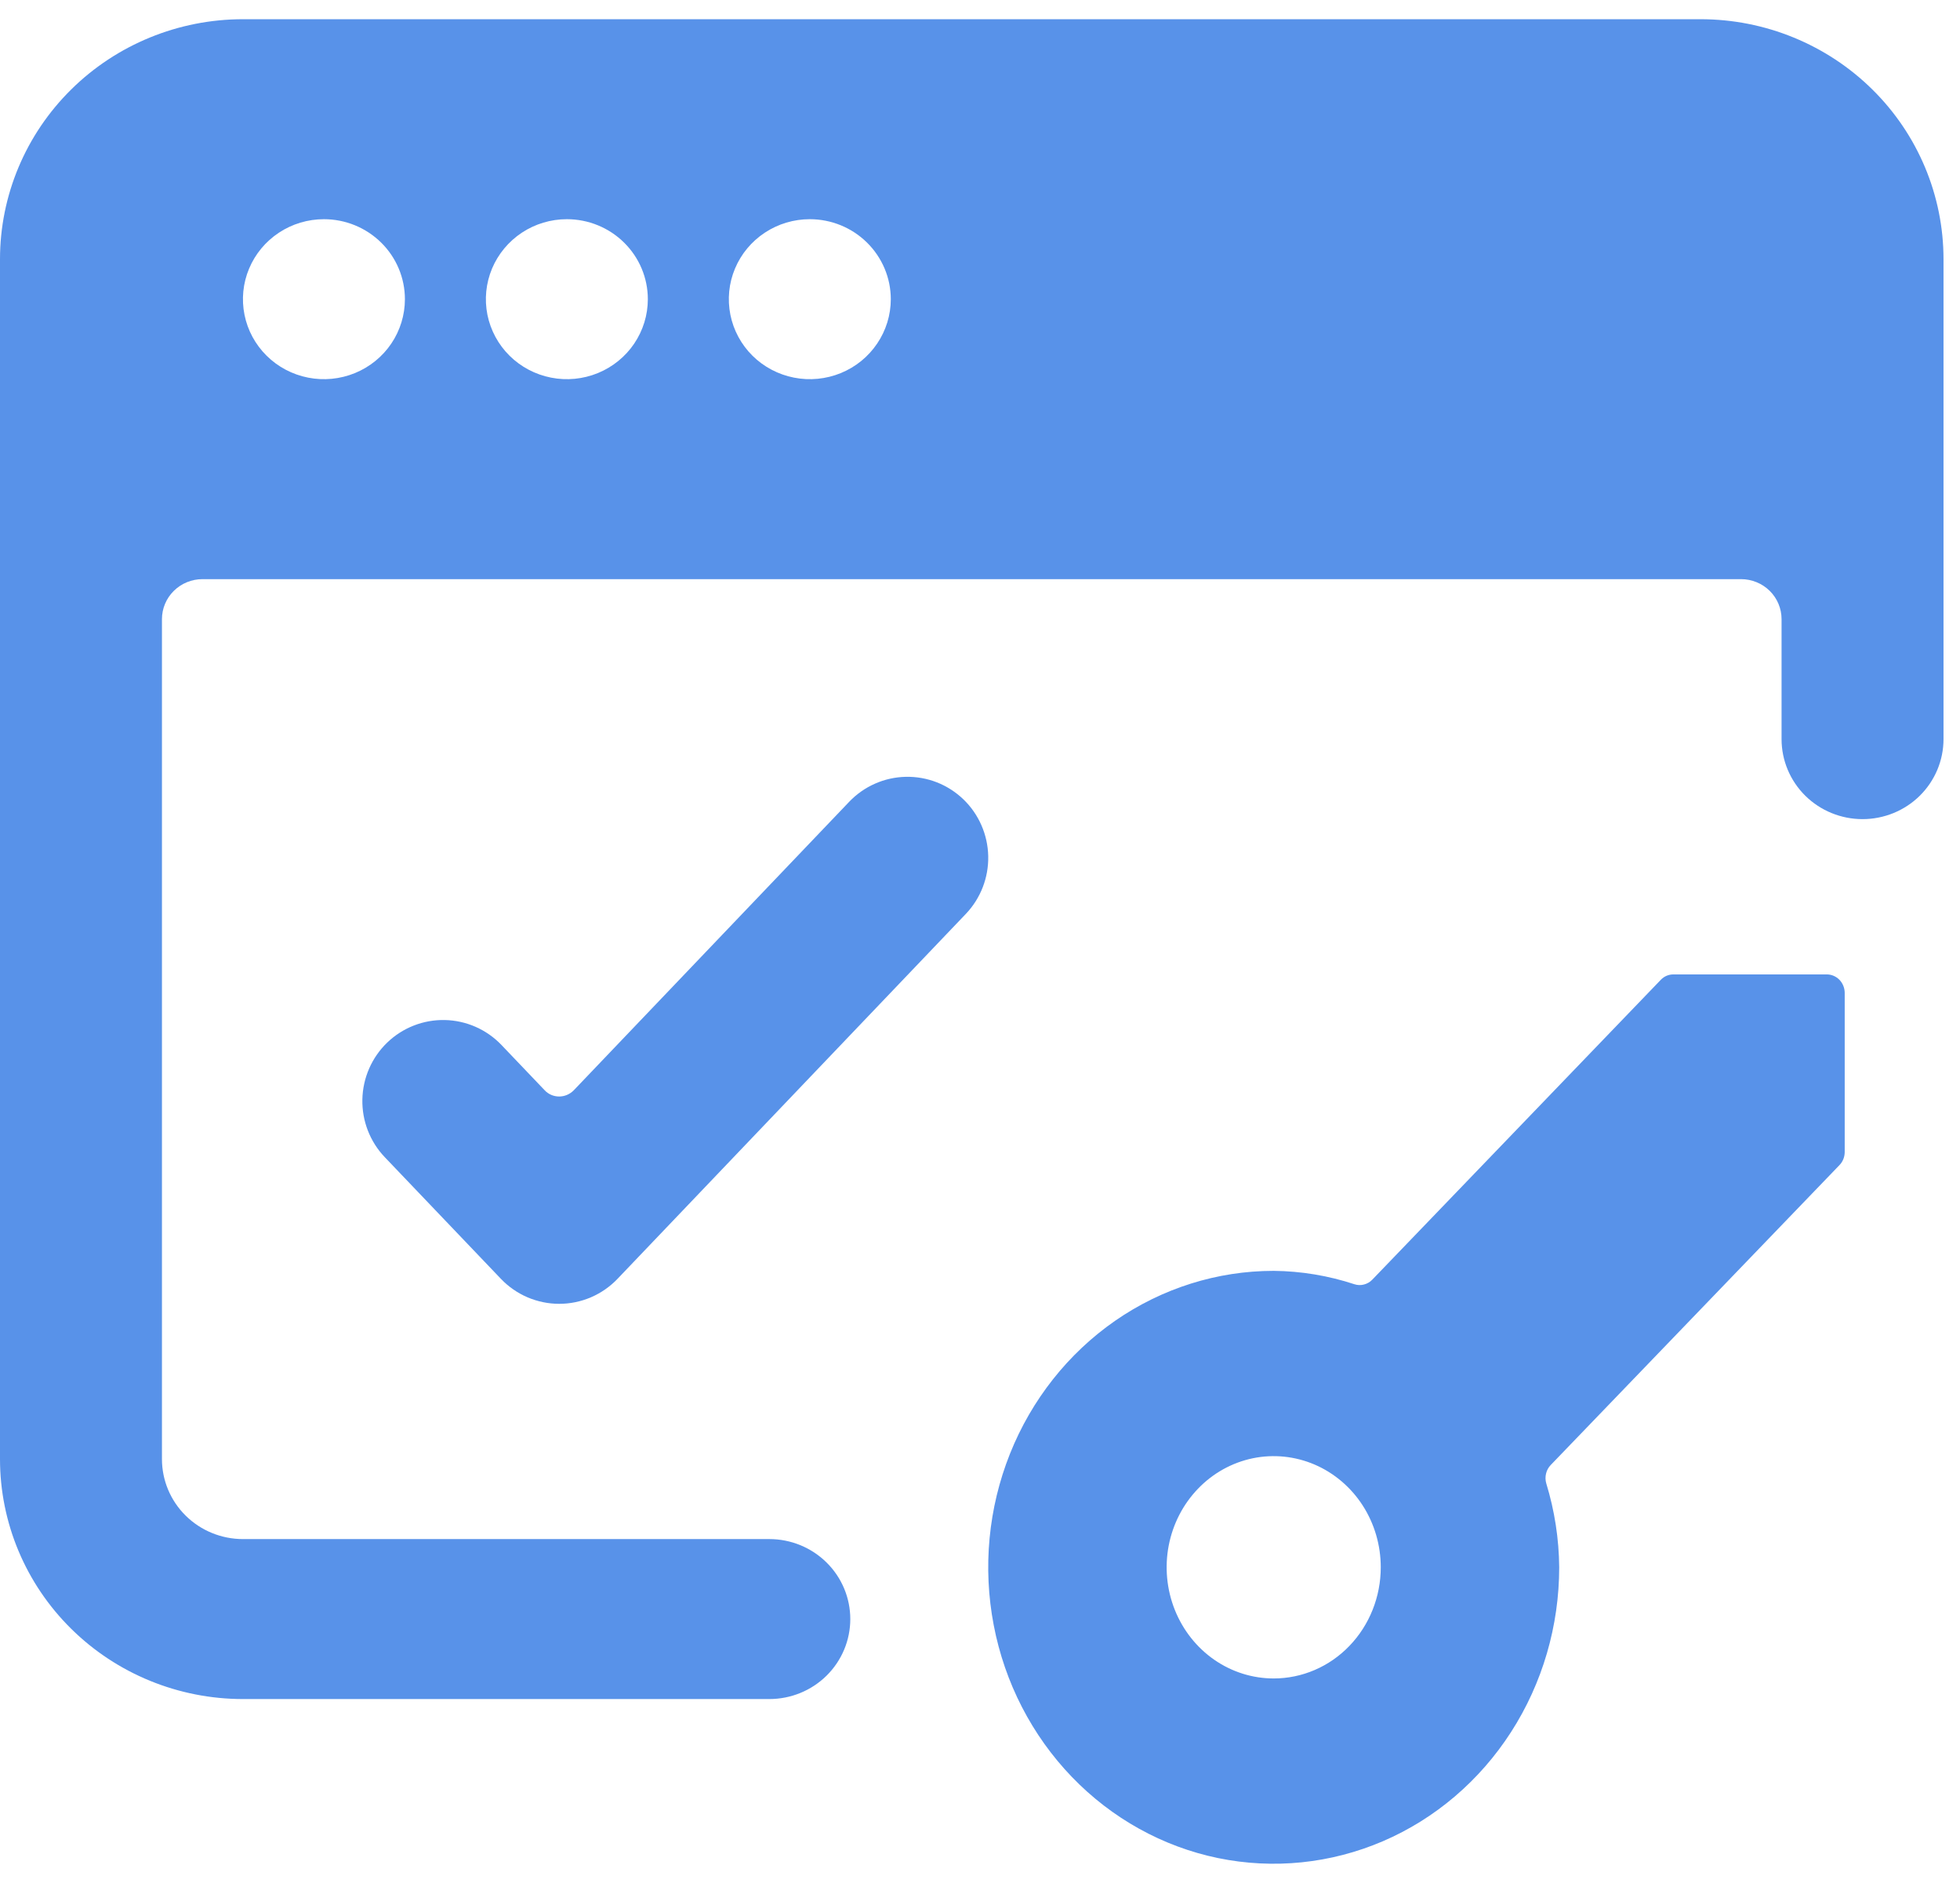 <svg xmlns="http://www.w3.org/2000/svg" width="51" height="49" viewBox="0 0 51 49" fill="none"><path d="M44.25 0.5H6.321C4.645 0.5 3.037 1.158 1.852 2.329C0.666 3.5 0 5.089 0 6.745V37.969C0 39.626 0.666 41.214 1.852 42.385C3.037 43.556 4.645 44.214 6.321 44.214H20.018C20.577 44.214 21.113 43.995 21.508 43.605C21.903 43.214 22.125 42.685 22.125 42.133C22.125 41.581 21.903 41.051 21.508 40.661C21.113 40.27 20.577 40.051 20.018 40.051H6.321C5.763 40.051 5.227 39.832 4.831 39.441C4.436 39.051 4.214 38.522 4.214 37.969V16.112C4.214 15.836 4.325 15.571 4.523 15.376C4.72 15.181 4.988 15.071 5.268 15.071H45.304C45.583 15.071 45.851 15.181 46.049 15.376C46.246 15.571 46.357 15.836 46.357 16.112V19.235C46.357 19.787 46.579 20.316 46.974 20.707C47.37 21.097 47.905 21.316 48.464 21.316C49.023 21.316 49.559 21.097 49.954 20.707C50.349 20.316 50.571 19.787 50.571 19.235V6.745C50.571 5.089 49.906 3.5 48.72 2.329C47.534 1.158 45.926 0.5 44.25 0.5ZM23.179 7.786C23.179 8.197 23.055 8.6 22.823 8.942C22.592 9.285 22.263 9.551 21.878 9.709C21.493 9.866 21.069 9.908 20.66 9.827C20.252 9.747 19.876 9.549 19.581 9.258C19.287 8.967 19.086 8.596 19.005 8.192C18.924 7.788 18.965 7.369 19.125 6.989C19.284 6.609 19.554 6.284 19.901 6.055C20.247 5.826 20.655 5.704 21.071 5.704C21.63 5.704 22.166 5.923 22.561 6.314C22.956 6.704 23.179 7.234 23.179 7.786ZM16.857 7.786C16.857 8.197 16.733 8.6 16.502 8.942C16.27 9.285 15.941 9.551 15.556 9.709C15.171 9.866 14.748 9.908 14.339 9.827C13.93 9.747 13.555 9.549 13.26 9.258C12.965 8.967 12.765 8.596 12.683 8.192C12.602 7.788 12.644 7.369 12.803 6.989C12.963 6.609 13.233 6.284 13.579 6.055C13.926 5.826 14.333 5.704 14.75 5.704C15.309 5.704 15.845 5.923 16.24 6.314C16.635 6.704 16.857 7.234 16.857 7.786ZM10.536 7.786C10.536 8.197 10.412 8.6 10.181 8.942C9.949 9.285 9.62 9.551 9.235 9.709C8.85 9.866 8.426 9.908 8.017 9.827C7.609 9.747 7.233 9.549 6.939 9.258C6.644 8.967 6.443 8.596 6.362 8.192C6.281 7.788 6.322 7.369 6.482 6.989C6.641 6.609 6.911 6.284 7.258 6.055C7.604 5.826 8.012 5.704 8.429 5.704C8.987 5.704 9.523 5.923 9.919 6.314C10.314 6.704 10.536 7.234 10.536 7.786Z" fill="#5892E9"></path><path d="M25.068 20.801C24.869 20.61 24.634 20.459 24.377 20.358C24.119 20.258 23.845 20.209 23.569 20.215C23.293 20.221 23.021 20.281 22.768 20.393C22.516 20.504 22.288 20.664 22.096 20.865L14.931 28.371C14.881 28.422 14.822 28.463 14.757 28.491C14.692 28.519 14.621 28.534 14.55 28.534C14.479 28.534 14.409 28.52 14.344 28.492C14.279 28.464 14.22 28.423 14.172 28.371L13.048 27.193C12.662 26.789 12.132 26.556 11.575 26.544C11.018 26.532 10.479 26.743 10.076 27.13C9.674 27.517 9.441 28.049 9.429 28.609C9.417 29.169 9.627 29.71 10.013 30.114L13.035 33.28C13.231 33.485 13.466 33.648 13.727 33.76C13.988 33.871 14.268 33.929 14.551 33.929C14.835 33.929 15.115 33.871 15.375 33.76C15.636 33.648 15.871 33.485 16.067 33.28L25.131 23.783C25.516 23.379 25.726 22.838 25.714 22.279C25.702 21.72 25.47 21.188 25.068 20.801Z" fill="#5892E9"></path><path d="M35.709 33.299C35.65 33.361 35.575 33.405 35.493 33.426C35.411 33.448 35.325 33.446 35.245 33.42C34.565 33.196 33.856 33.078 33.142 33.071C31.673 33.071 30.237 33.524 29.015 34.371C27.794 35.219 26.841 36.424 26.279 37.833C25.717 39.243 25.57 40.794 25.857 42.291C26.143 43.787 26.851 45.161 27.89 46.24C28.929 47.319 30.252 48.054 31.693 48.352C33.134 48.649 34.628 48.496 35.985 47.913C37.343 47.329 38.503 46.34 39.319 45.071C40.135 43.803 40.571 42.311 40.571 40.785C40.565 40.045 40.451 39.31 40.235 38.604C40.21 38.52 40.208 38.431 40.229 38.346C40.249 38.261 40.292 38.184 40.352 38.122L47.864 30.319C47.95 30.231 47.998 30.111 48 29.985V25.839C48 25.711 47.951 25.589 47.864 25.498C47.776 25.408 47.658 25.357 47.535 25.357H43.542C43.481 25.357 43.421 25.369 43.364 25.393C43.308 25.417 43.257 25.453 43.214 25.498L35.709 33.299ZM33.142 43.678C32.592 43.678 32.053 43.509 31.595 43.191C31.137 42.873 30.78 42.421 30.569 41.893C30.358 41.364 30.303 40.782 30.41 40.221C30.518 39.66 30.783 39.145 31.173 38.74C31.562 38.335 32.059 38.06 32.599 37.948C33.139 37.837 33.699 37.894 34.209 38.113C34.718 38.332 35.153 38.703 35.459 39.178C35.765 39.654 35.928 40.213 35.928 40.785C35.928 41.553 35.635 42.288 35.112 42.831C34.59 43.374 33.881 43.678 33.142 43.678Z" fill="#5892E9"></path></svg>